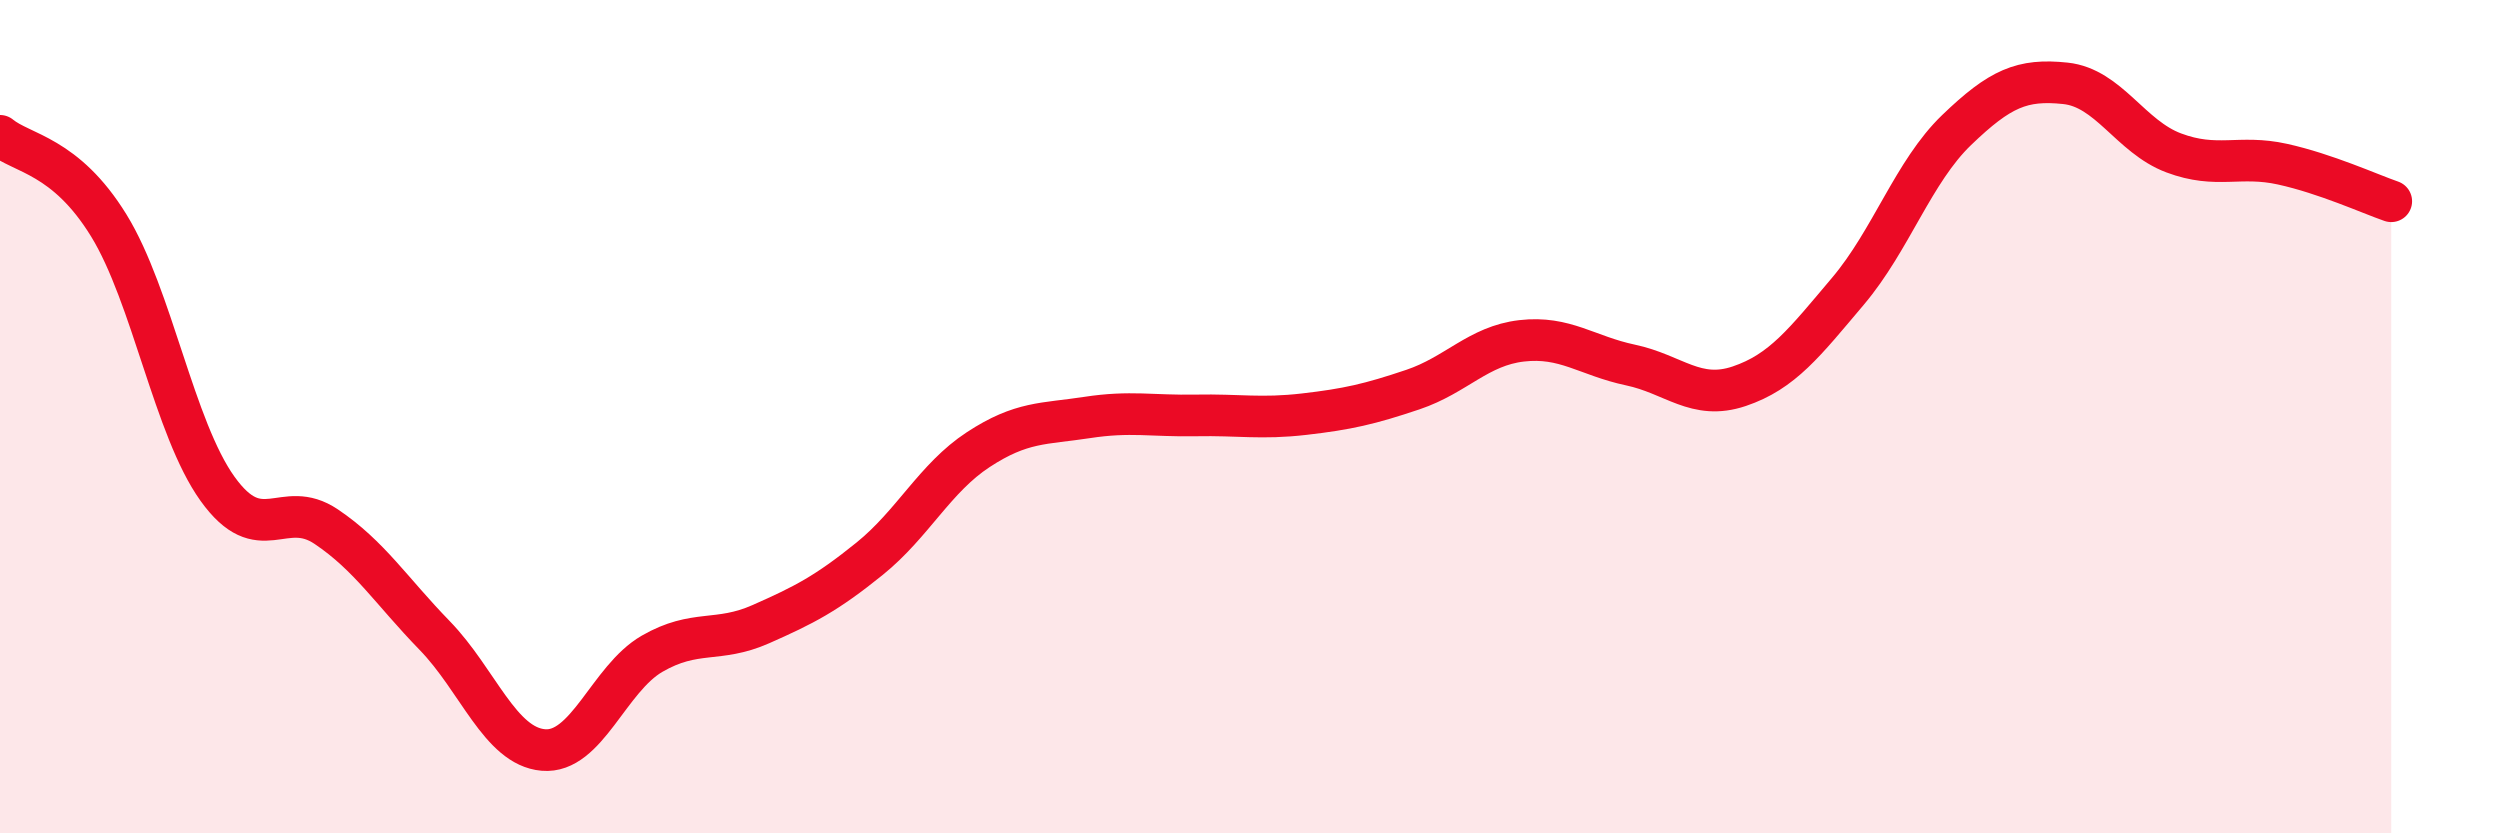 
    <svg width="60" height="20" viewBox="0 0 60 20" xmlns="http://www.w3.org/2000/svg">
      <path
        d="M 0,3.26 C 0.52,3.69 1.57,3.72 2.61,5.41 C 3.65,7.1 4.18,10.28 5.22,11.73 C 6.26,13.18 6.79,11.94 7.83,12.64 C 8.87,13.34 9.39,14.18 10.43,15.25 C 11.47,16.32 12,17.91 13.04,18 C 14.08,18.09 14.61,16.29 15.65,15.69 C 16.69,15.09 17.22,15.44 18.26,14.98 C 19.3,14.52 19.83,14.25 20.87,13.41 C 21.91,12.57 22.44,11.47 23.48,10.79 C 24.52,10.11 25.05,10.18 26.09,10.02 C 27.13,9.86 27.66,9.99 28.7,9.97 C 29.74,9.95 30.26,10.06 31.3,9.94 C 32.34,9.82 32.87,9.7 33.91,9.35 C 34.95,9 35.48,8.3 36.52,8.18 C 37.56,8.06 38.09,8.54 39.13,8.76 C 40.17,8.98 40.7,9.62 41.74,9.27 C 42.78,8.92 43.31,8.22 44.35,6.99 C 45.39,5.76 45.92,4.12 46.96,3.12 C 48,2.12 48.53,1.89 49.57,2 C 50.61,2.11 51.13,3.28 52.17,3.67 C 53.21,4.06 53.74,3.71 54.78,3.94 C 55.82,4.17 56.87,4.65 57.39,4.83L57.39 20L0 20Z"
        fill="#EB0A25"
        opacity="0.1"
        stroke-linecap="round"
        stroke-linejoin="round"
      />
      <path
        d="M 0,3.26 C 0.52,3.69 1.57,3.72 2.61,5.41 C 3.65,7.1 4.18,10.28 5.22,11.73 C 6.26,13.18 6.79,11.94 7.83,12.64 C 8.87,13.34 9.39,14.18 10.43,15.25 C 11.47,16.32 12,17.91 13.04,18 C 14.08,18.09 14.61,16.29 15.65,15.69 C 16.69,15.09 17.22,15.44 18.26,14.98 C 19.3,14.52 19.83,14.25 20.87,13.41 C 21.91,12.57 22.44,11.47 23.48,10.79 C 24.52,10.11 25.05,10.18 26.09,10.02 C 27.13,9.86 27.66,9.99 28.7,9.97 C 29.74,9.95 30.26,10.06 31.3,9.94 C 32.34,9.82 32.87,9.7 33.91,9.35 C 34.95,9 35.48,8.3 36.52,8.18 C 37.56,8.06 38.09,8.54 39.13,8.76 C 40.17,8.98 40.7,9.62 41.74,9.27 C 42.78,8.92 43.31,8.22 44.35,6.99 C 45.39,5.76 45.92,4.12 46.96,3.12 C 48,2.12 48.53,1.89 49.57,2 C 50.61,2.11 51.13,3.28 52.17,3.67 C 53.21,4.06 53.74,3.71 54.78,3.94 C 55.82,4.17 56.87,4.65 57.39,4.83"
        stroke="#EB0A25"
        stroke-width="1"
        fill="none"
        stroke-linecap="round"
        stroke-linejoin="round"
      />
    </svg>
  